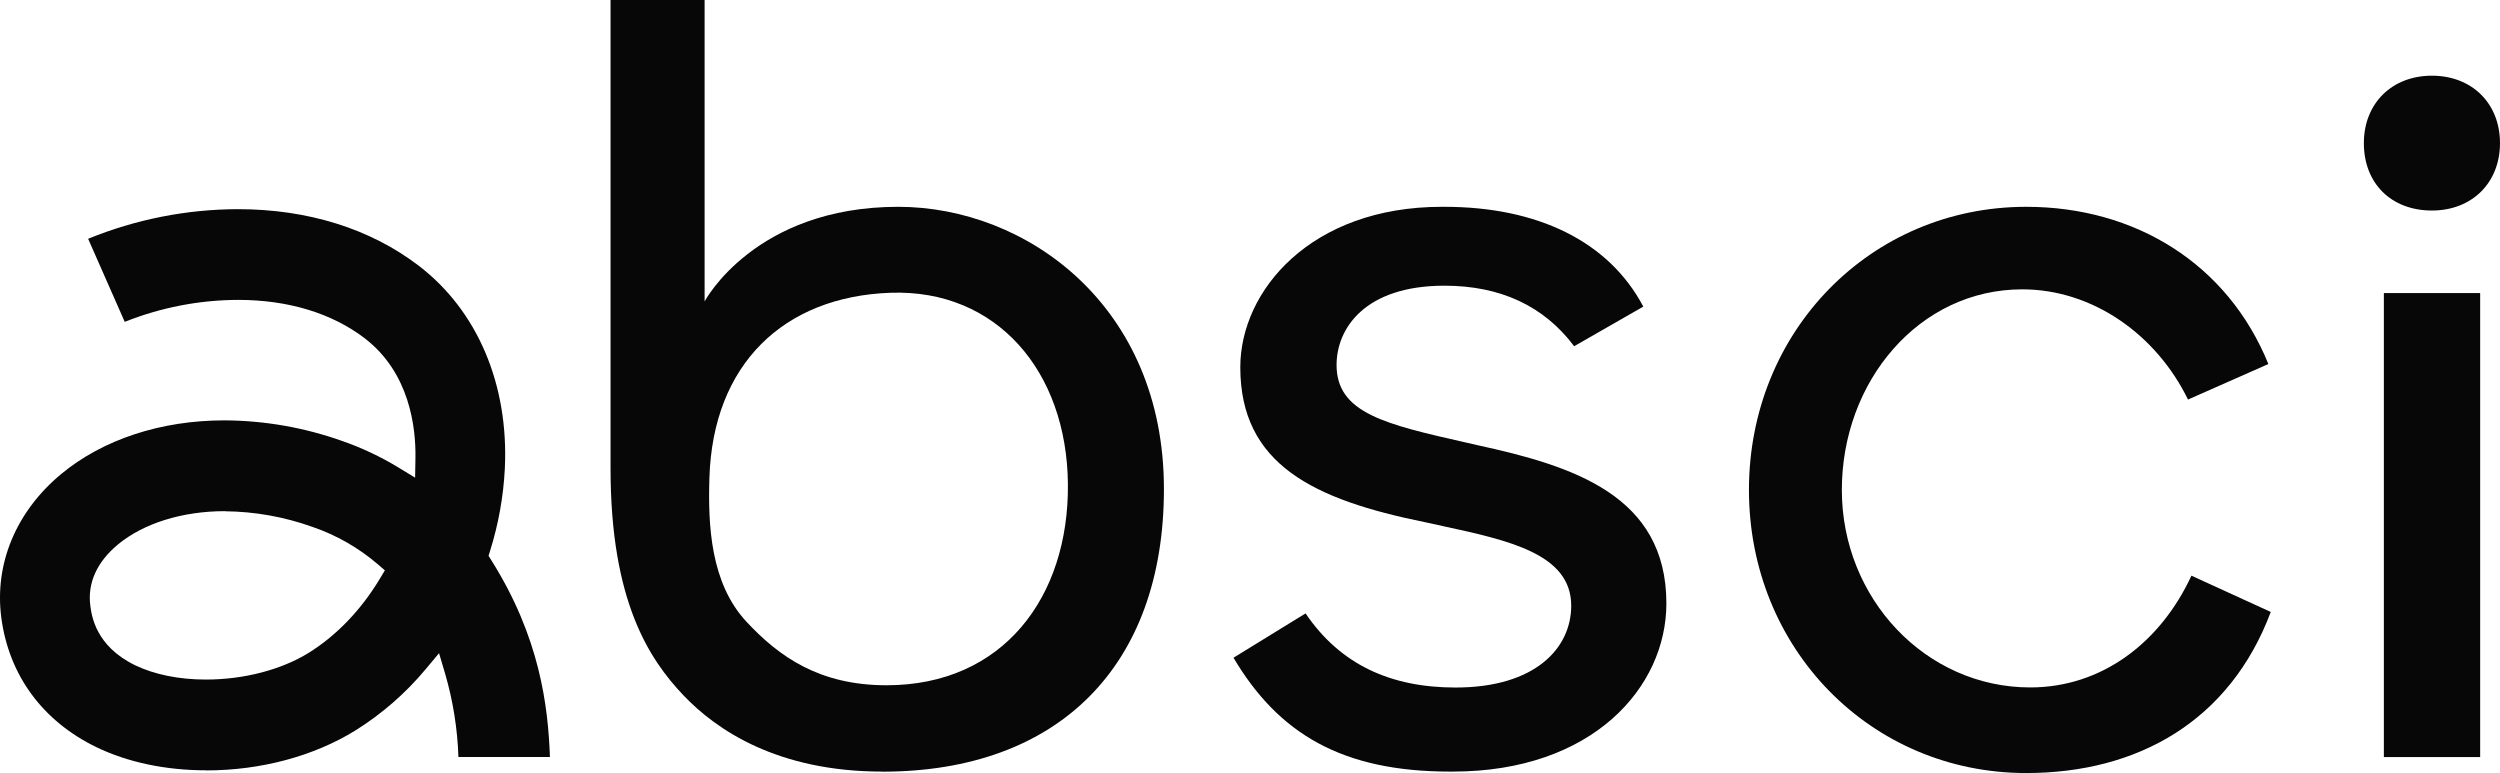 <svg width="152" height="47" viewBox="0 0 152 47" fill="none" xmlns="http://www.w3.org/2000/svg">
<path d="M53.641 46.913C47.285 46.913 43.554 44.386 41.544 42.265C39.485 40.095 37.121 36.566 37.121 28.477V0H42.84V18.326C42.84 18.326 45.875 12.574 54.613 12.574C62.393 12.574 70.767 18.572 70.767 29.732C70.767 40.489 64.361 46.918 53.641 46.918V46.913ZM54.156 17.8C47.63 18.026 43.336 22.161 43.132 29.069C43.046 31.918 43.192 35.448 45.385 37.801C47.386 39.949 49.835 41.664 53.904 41.664C60.984 41.664 64.993 36.305 64.929 29.43C64.865 22.556 60.587 17.58 54.156 17.8" fill="#070708"></path>
<path d="M88.164 46.913C81.607 46.913 77.739 44.616 74.996 39.99L79.379 37.295C81.494 40.413 84.559 41.802 88.498 41.802C93.356 41.802 95.53 39.397 95.53 36.827C95.53 33.679 91.734 32.855 87.715 31.984L86.63 31.747C79.887 30.378 75.41 28.254 75.41 22.327C75.41 17.67 79.704 12.574 87.66 12.574H87.817C93.476 12.574 97.813 14.668 99.913 18.641L95.708 21.051C93.877 18.607 91.228 17.37 87.824 17.37C82.981 17.37 81.263 19.971 81.263 22.192C81.263 25.131 84.247 25.801 89.191 26.92L89.823 27.065C95.641 28.331 101.316 30.118 101.316 36.689C101.316 41.77 96.853 46.913 88.322 46.913H88.164Z" fill="#070708"></path>
<path d="M123.194 47.001C113.74 47.001 106.336 39.44 106.336 29.789C106.336 20.137 113.74 12.574 123.194 12.574C129.815 12.574 135.436 16.029 137.917 22.133L133.03 24.293C131.112 20.353 127.243 17.592 122.952 17.592C116.669 17.592 111.984 23.192 111.984 29.789C111.984 36.385 117.08 41.796 123.439 41.796C127.752 41.796 131.334 39.111 133.239 35.001L138.063 37.207C135.578 43.825 129.999 47.001 123.189 47.001" fill="#070708"></path>
<path d="M144.939 17.817H150.794V46.03H144.939V17.817ZM147.861 12.8C145.388 12.8 143.723 11.152 143.723 8.702C143.723 6.288 145.424 4.602 147.861 4.602C150.297 4.602 151.999 6.288 151.999 8.702C151.999 11.116 150.297 12.8 147.861 12.8Z" fill="#070708"></path>
<path d="M12.537 46.835C10.074 46.835 7.767 46.349 5.863 45.429C2.595 43.847 0.541 41.055 0.08 37.558C-0.352 34.279 0.979 31.094 3.723 28.818C6.261 26.717 9.786 25.558 13.645 25.558C16.083 25.57 18.502 25.993 20.801 26.81C21.99 27.223 23.132 27.761 24.209 28.415L25.239 29.043L25.259 27.825C25.287 26.016 24.922 22.671 22.169 20.564C20.174 19.04 17.515 18.233 14.482 18.233C12.12 18.24 9.78 18.693 7.584 19.569L5.358 14.518C8.249 13.337 11.34 12.726 14.461 12.717C18.714 12.717 22.517 13.906 25.456 16.154C29.034 18.889 30.944 23.39 30.693 28.507C30.606 30.196 30.306 31.868 29.8 33.482L29.704 33.794L29.877 34.07C32.82 38.747 33.322 42.906 33.436 46.025H27.872C27.815 44.304 27.542 42.597 27.059 40.944L26.694 39.713L25.869 40.7C24.652 42.157 23.213 43.41 21.605 44.414C19.072 45.979 15.851 46.841 12.537 46.841V46.835ZM13.679 31.078C11.094 31.078 8.734 31.814 7.178 33.098C5.894 34.162 5.31 35.45 5.492 36.83C5.572 37.437 5.815 39.283 8.216 40.448C9.393 41.013 10.88 41.317 12.518 41.317C14.818 41.317 17.095 40.726 18.762 39.696C20.448 38.65 21.949 37.095 23.093 35.189L23.4 34.678L22.951 34.29C21.791 33.3 20.456 32.537 19.017 32.042C17.302 31.425 15.497 31.102 13.676 31.085" fill="#070708"></path>
</svg>
